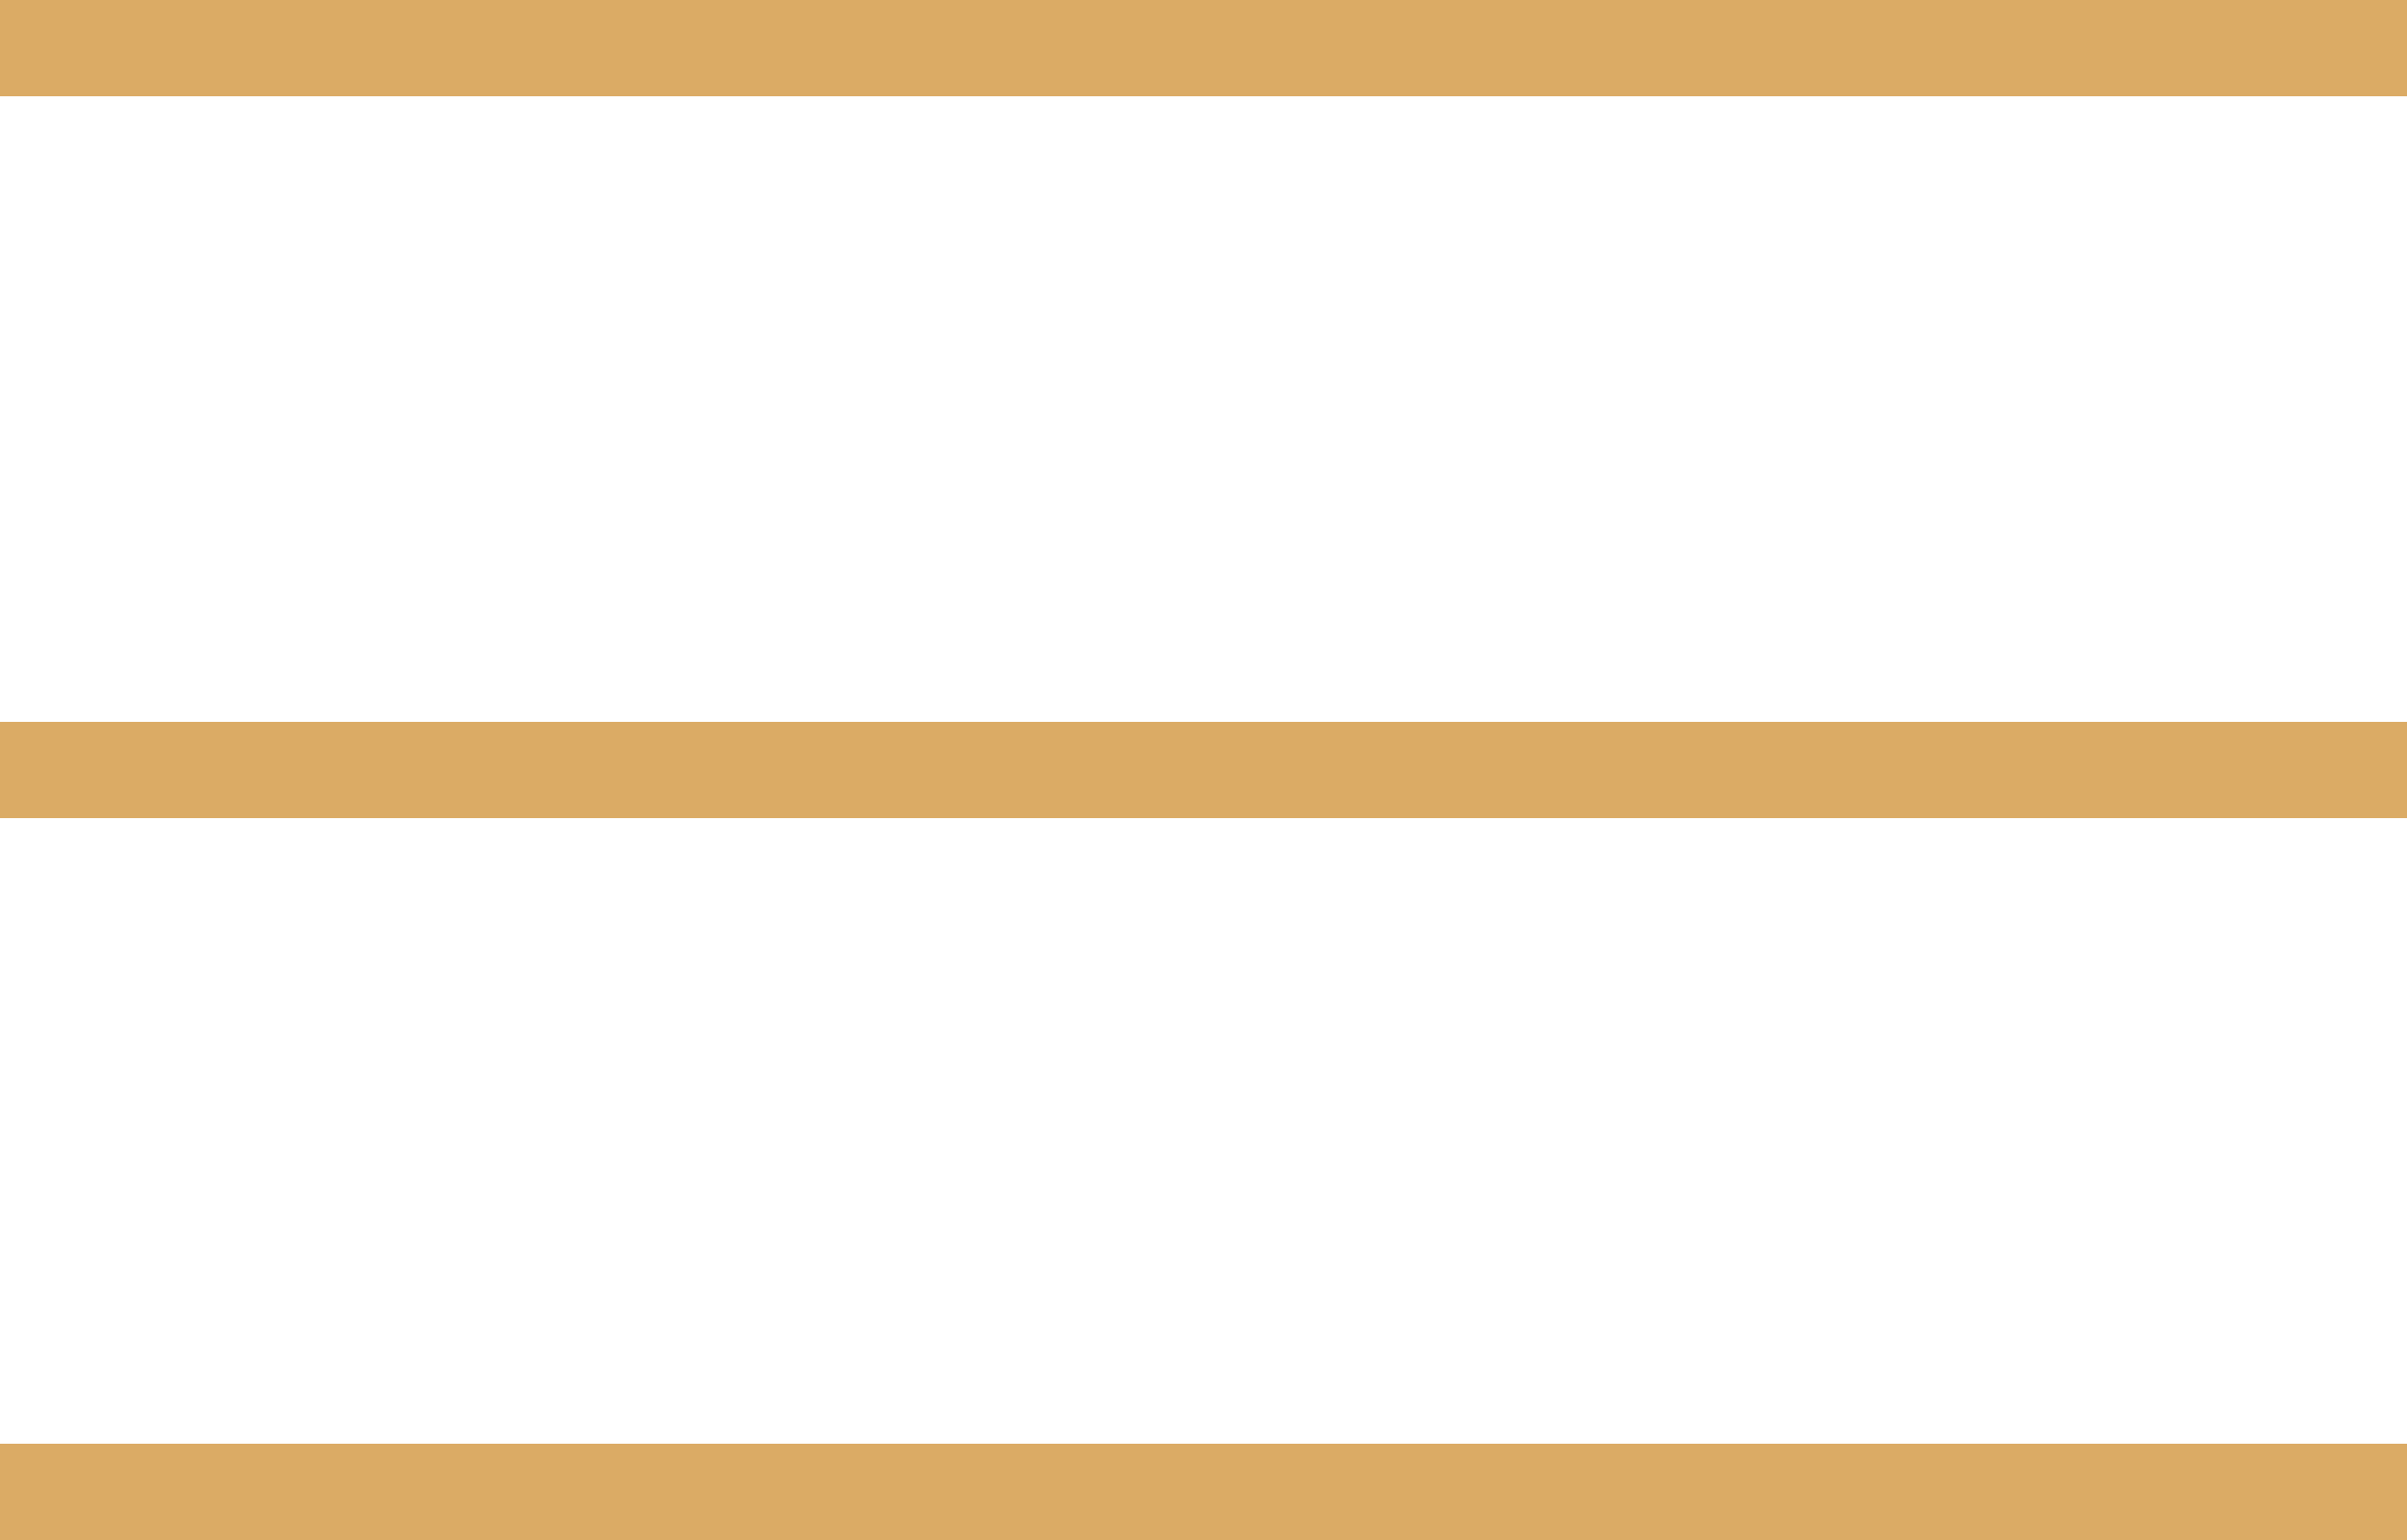 <?xml version="1.0" encoding="UTF-8"?> <svg xmlns="http://www.w3.org/2000/svg" width="100" height="64" viewBox="0 0 100 64" fill="none"> <path d="M0 0V4H100V0H0ZM0 30V34H100V30H0ZM0 60V64H100V60H0Z" fill="#DBAB65"></path> </svg> 